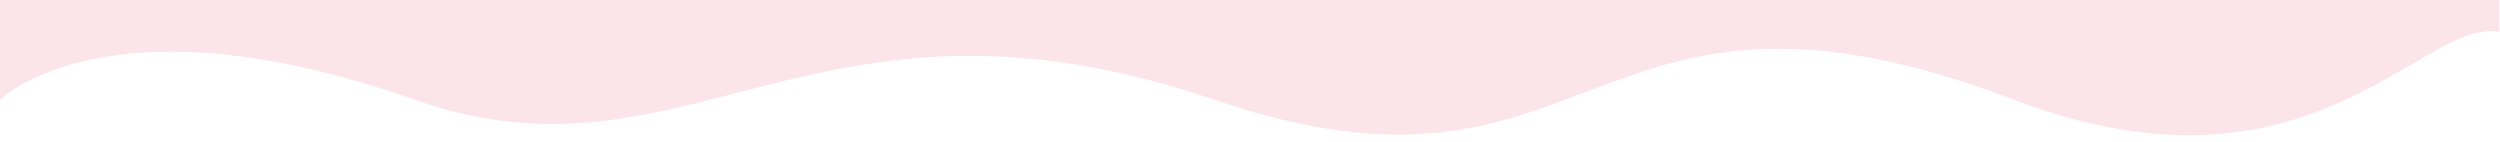 <?xml version="1.0" encoding="UTF-8"?> <svg xmlns="http://www.w3.org/2000/svg" id="_Слой_1" data-name="Слой_1" version="1.1" viewBox="0 0 1920 109.1"><defs><style> .st0 { fill: #fce4eb; } </style></defs><path class="st0" d="M1919.5,24.5c-59.8-11-145.1,138.9-372.4,52.2-330.7-126.1-318.4,100.9-614.1,0-306.5-104.6-404.3,74-614.1,0C82.9-6.5,0,76.7,0,76.7V0h1919.5v24.5Z"></path></svg> 